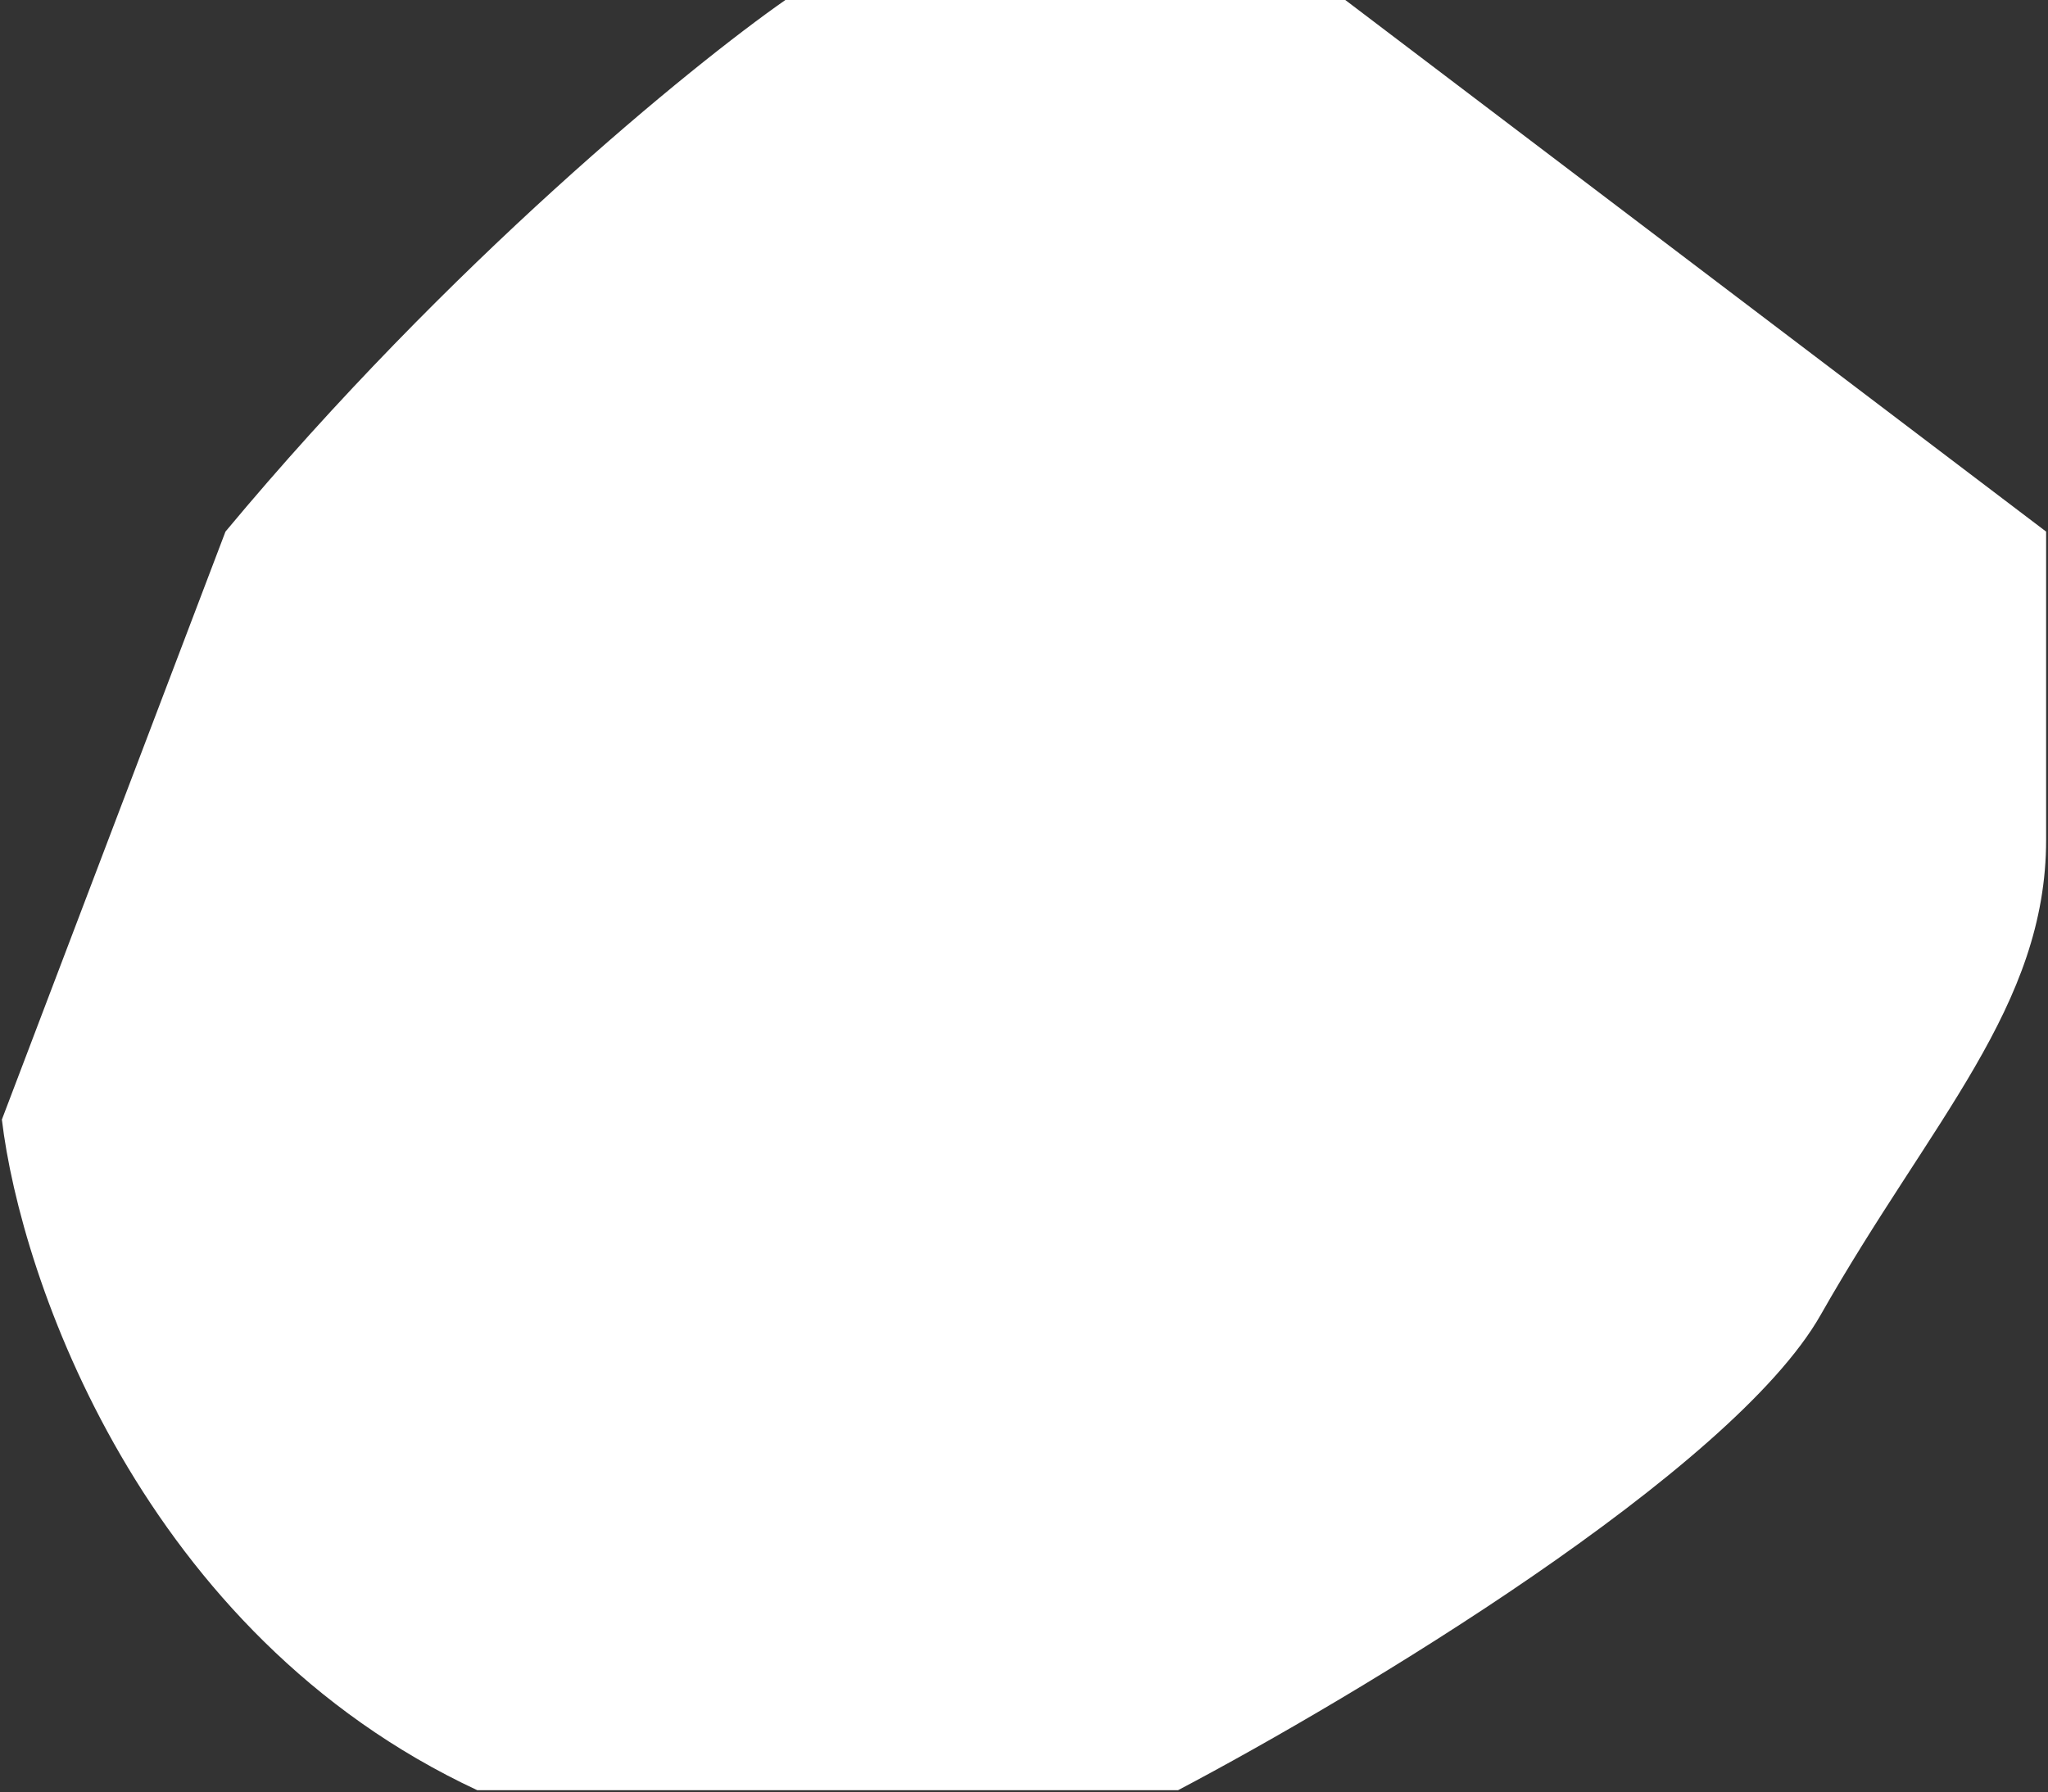 <?xml version="1.0" encoding="UTF-8"?> <svg xmlns="http://www.w3.org/2000/svg" width="545" height="477" viewBox="0 0 545 477" fill="none"><rect x="0" y="0" width="545" height="477" fill="#333333" stroke="none"/><path d="M209 0C184.167 17.333 119.6 69.9 60 141.5L0.5 298C5.5 340.167 37.8 434.9 127 476.5H209H313.5C360.667 451.667 460.9 391.6 484.5 350C514 298 544.5 268 544.5 223.5V141.5L358 0H209Z" fill="white"></path></svg> 